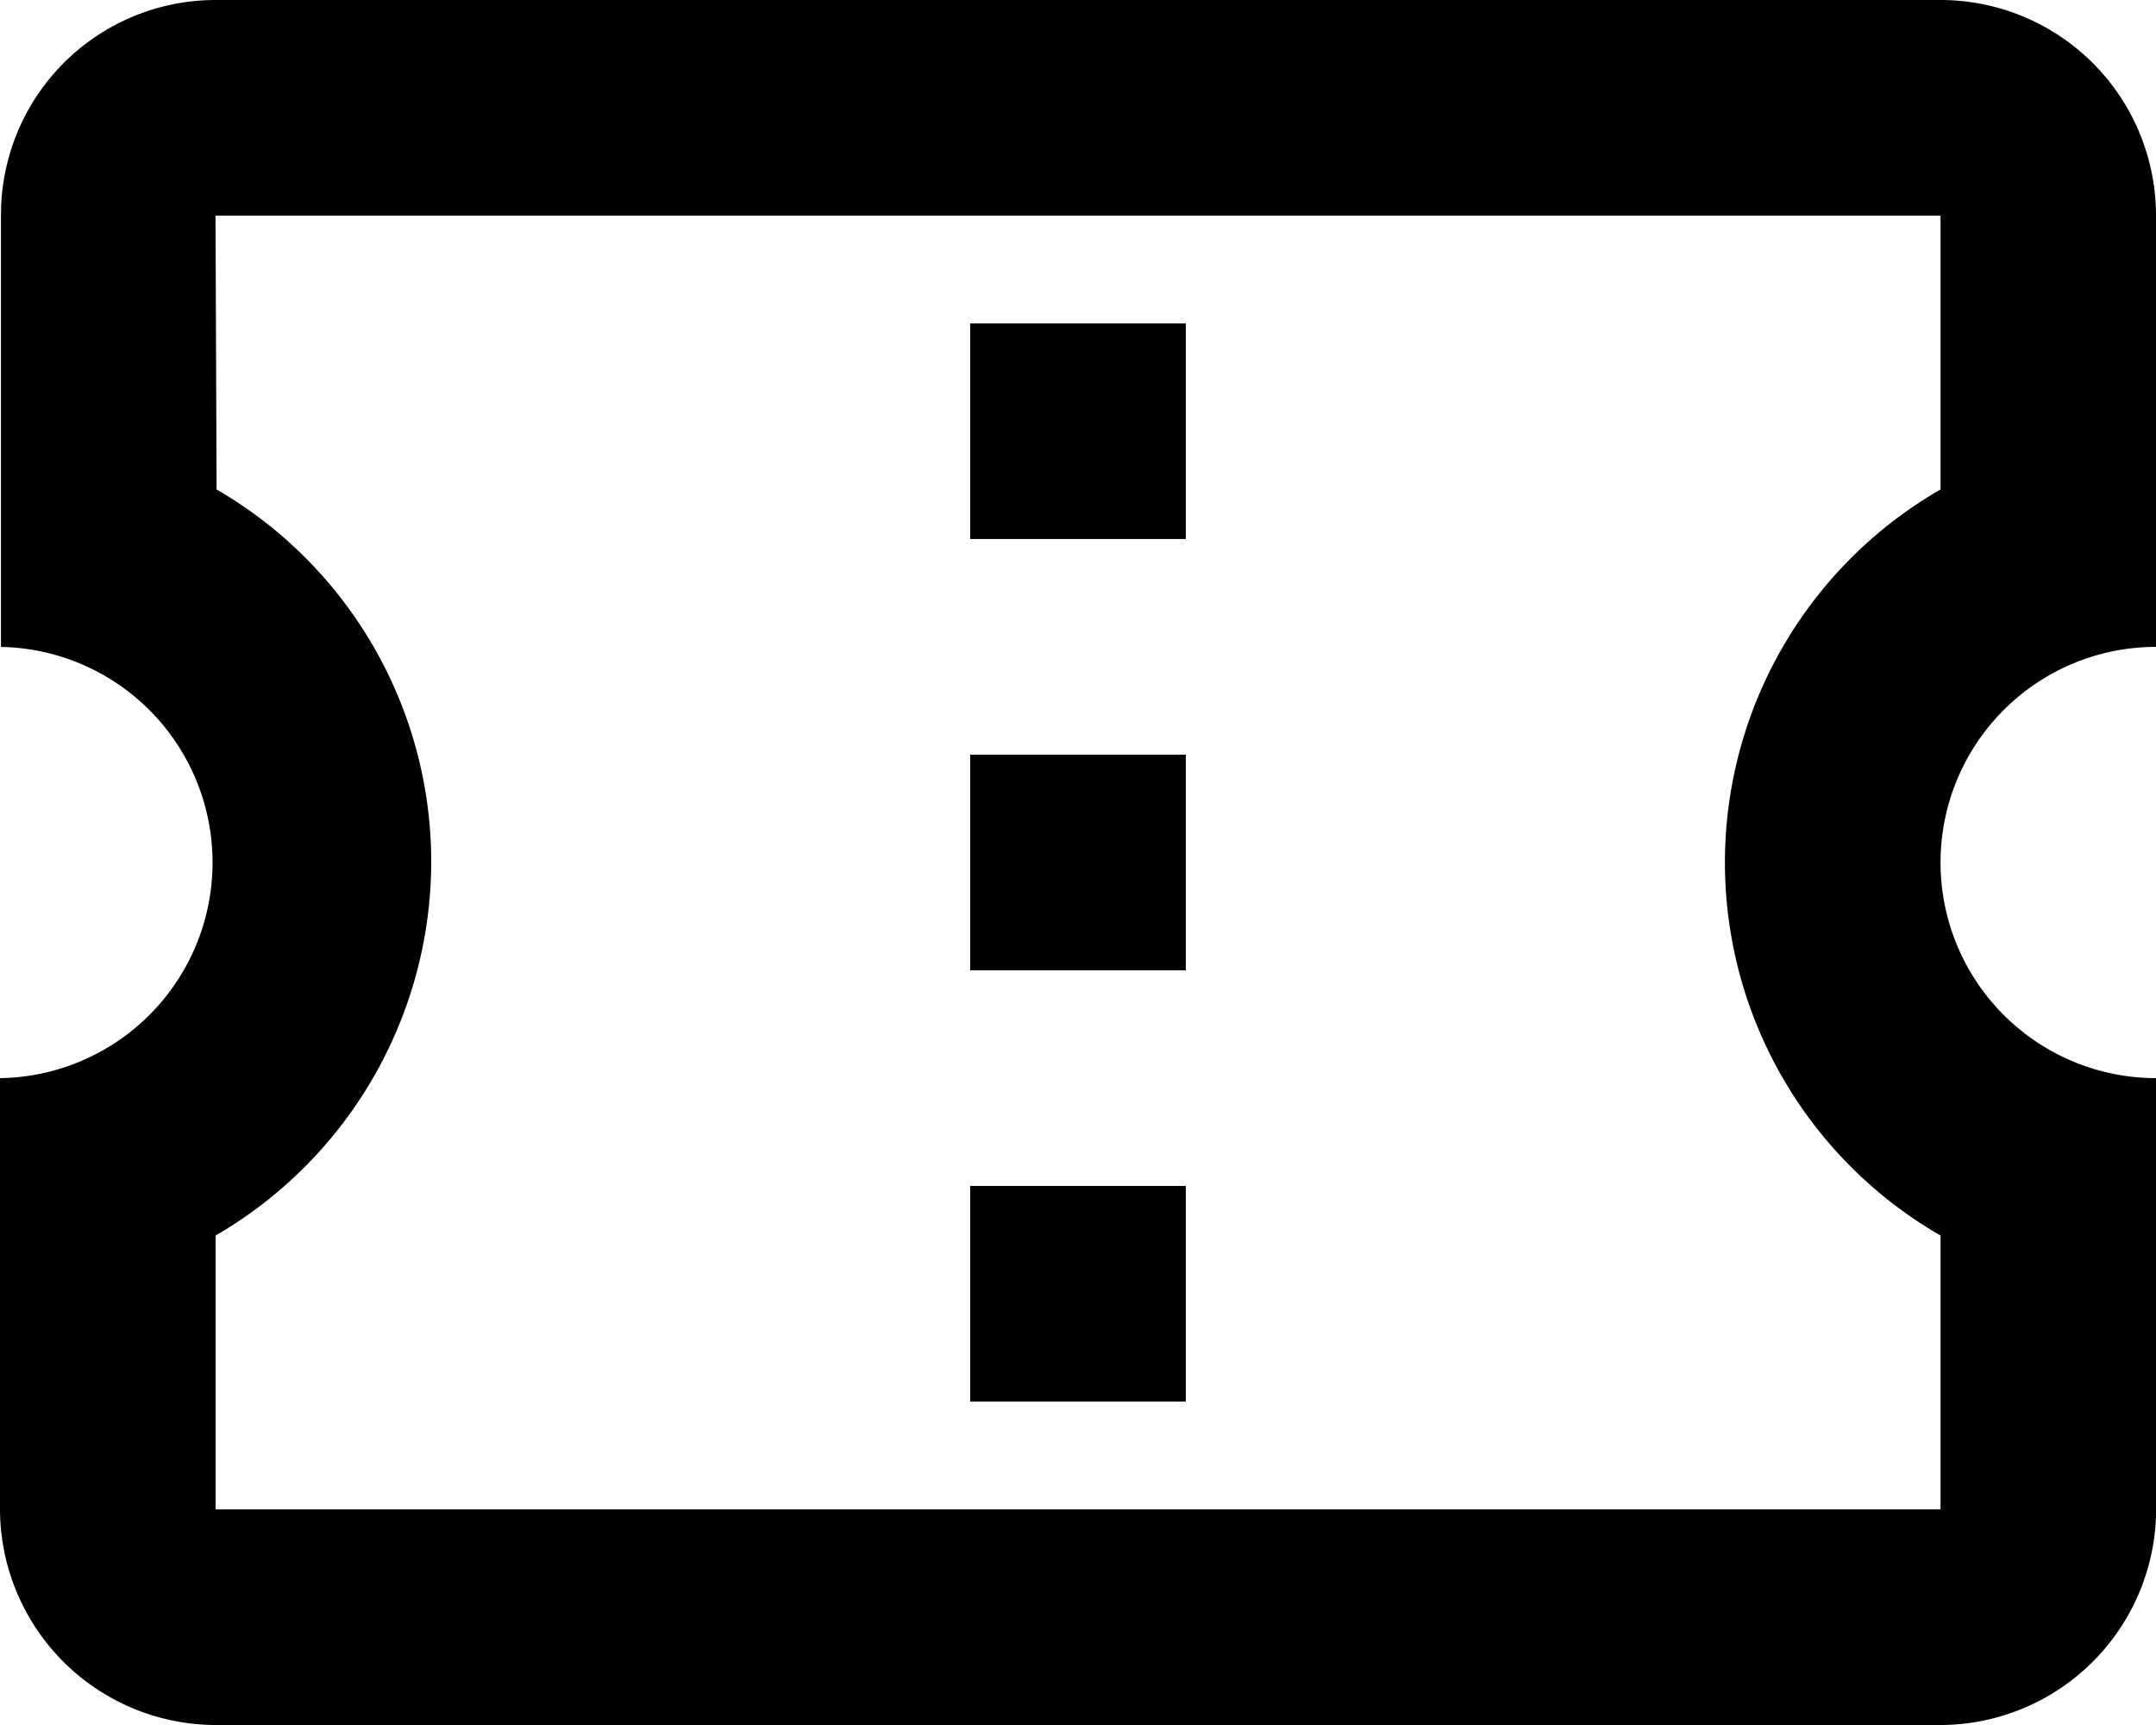 <svg xmlns="http://www.w3.org/2000/svg" width="72.328" height="57.862" viewBox="0 0 72.328 57.862">
  <path id="Path_1329" data-name="Path 1329" d="M74.328,25.7V11.233A7.231,7.231,0,0,0,67.1,4H9.233a7.2,7.2,0,0,0-7.2,7.233V25.7A7.233,7.233,0,0,1,2,40.164V54.63a7.254,7.254,0,0,0,7.233,7.233H67.1a7.254,7.254,0,0,0,7.233-7.233V40.164a7.233,7.233,0,0,1,0-14.466ZM67.1,20.418a14.44,14.44,0,0,0,0,25.026V54.63H9.233V45.444a14.513,14.513,0,0,0,7.233-12.513,14.436,14.436,0,0,0-7.2-12.513l-.036-9.186H67.1ZM34.548,43.78H41.78v7.233H34.548Zm0-14.466H41.78v7.233H34.548Zm0-14.466H41.78v7.233H34.548Z" transform="translate(-2 -4)"/>
</svg>
